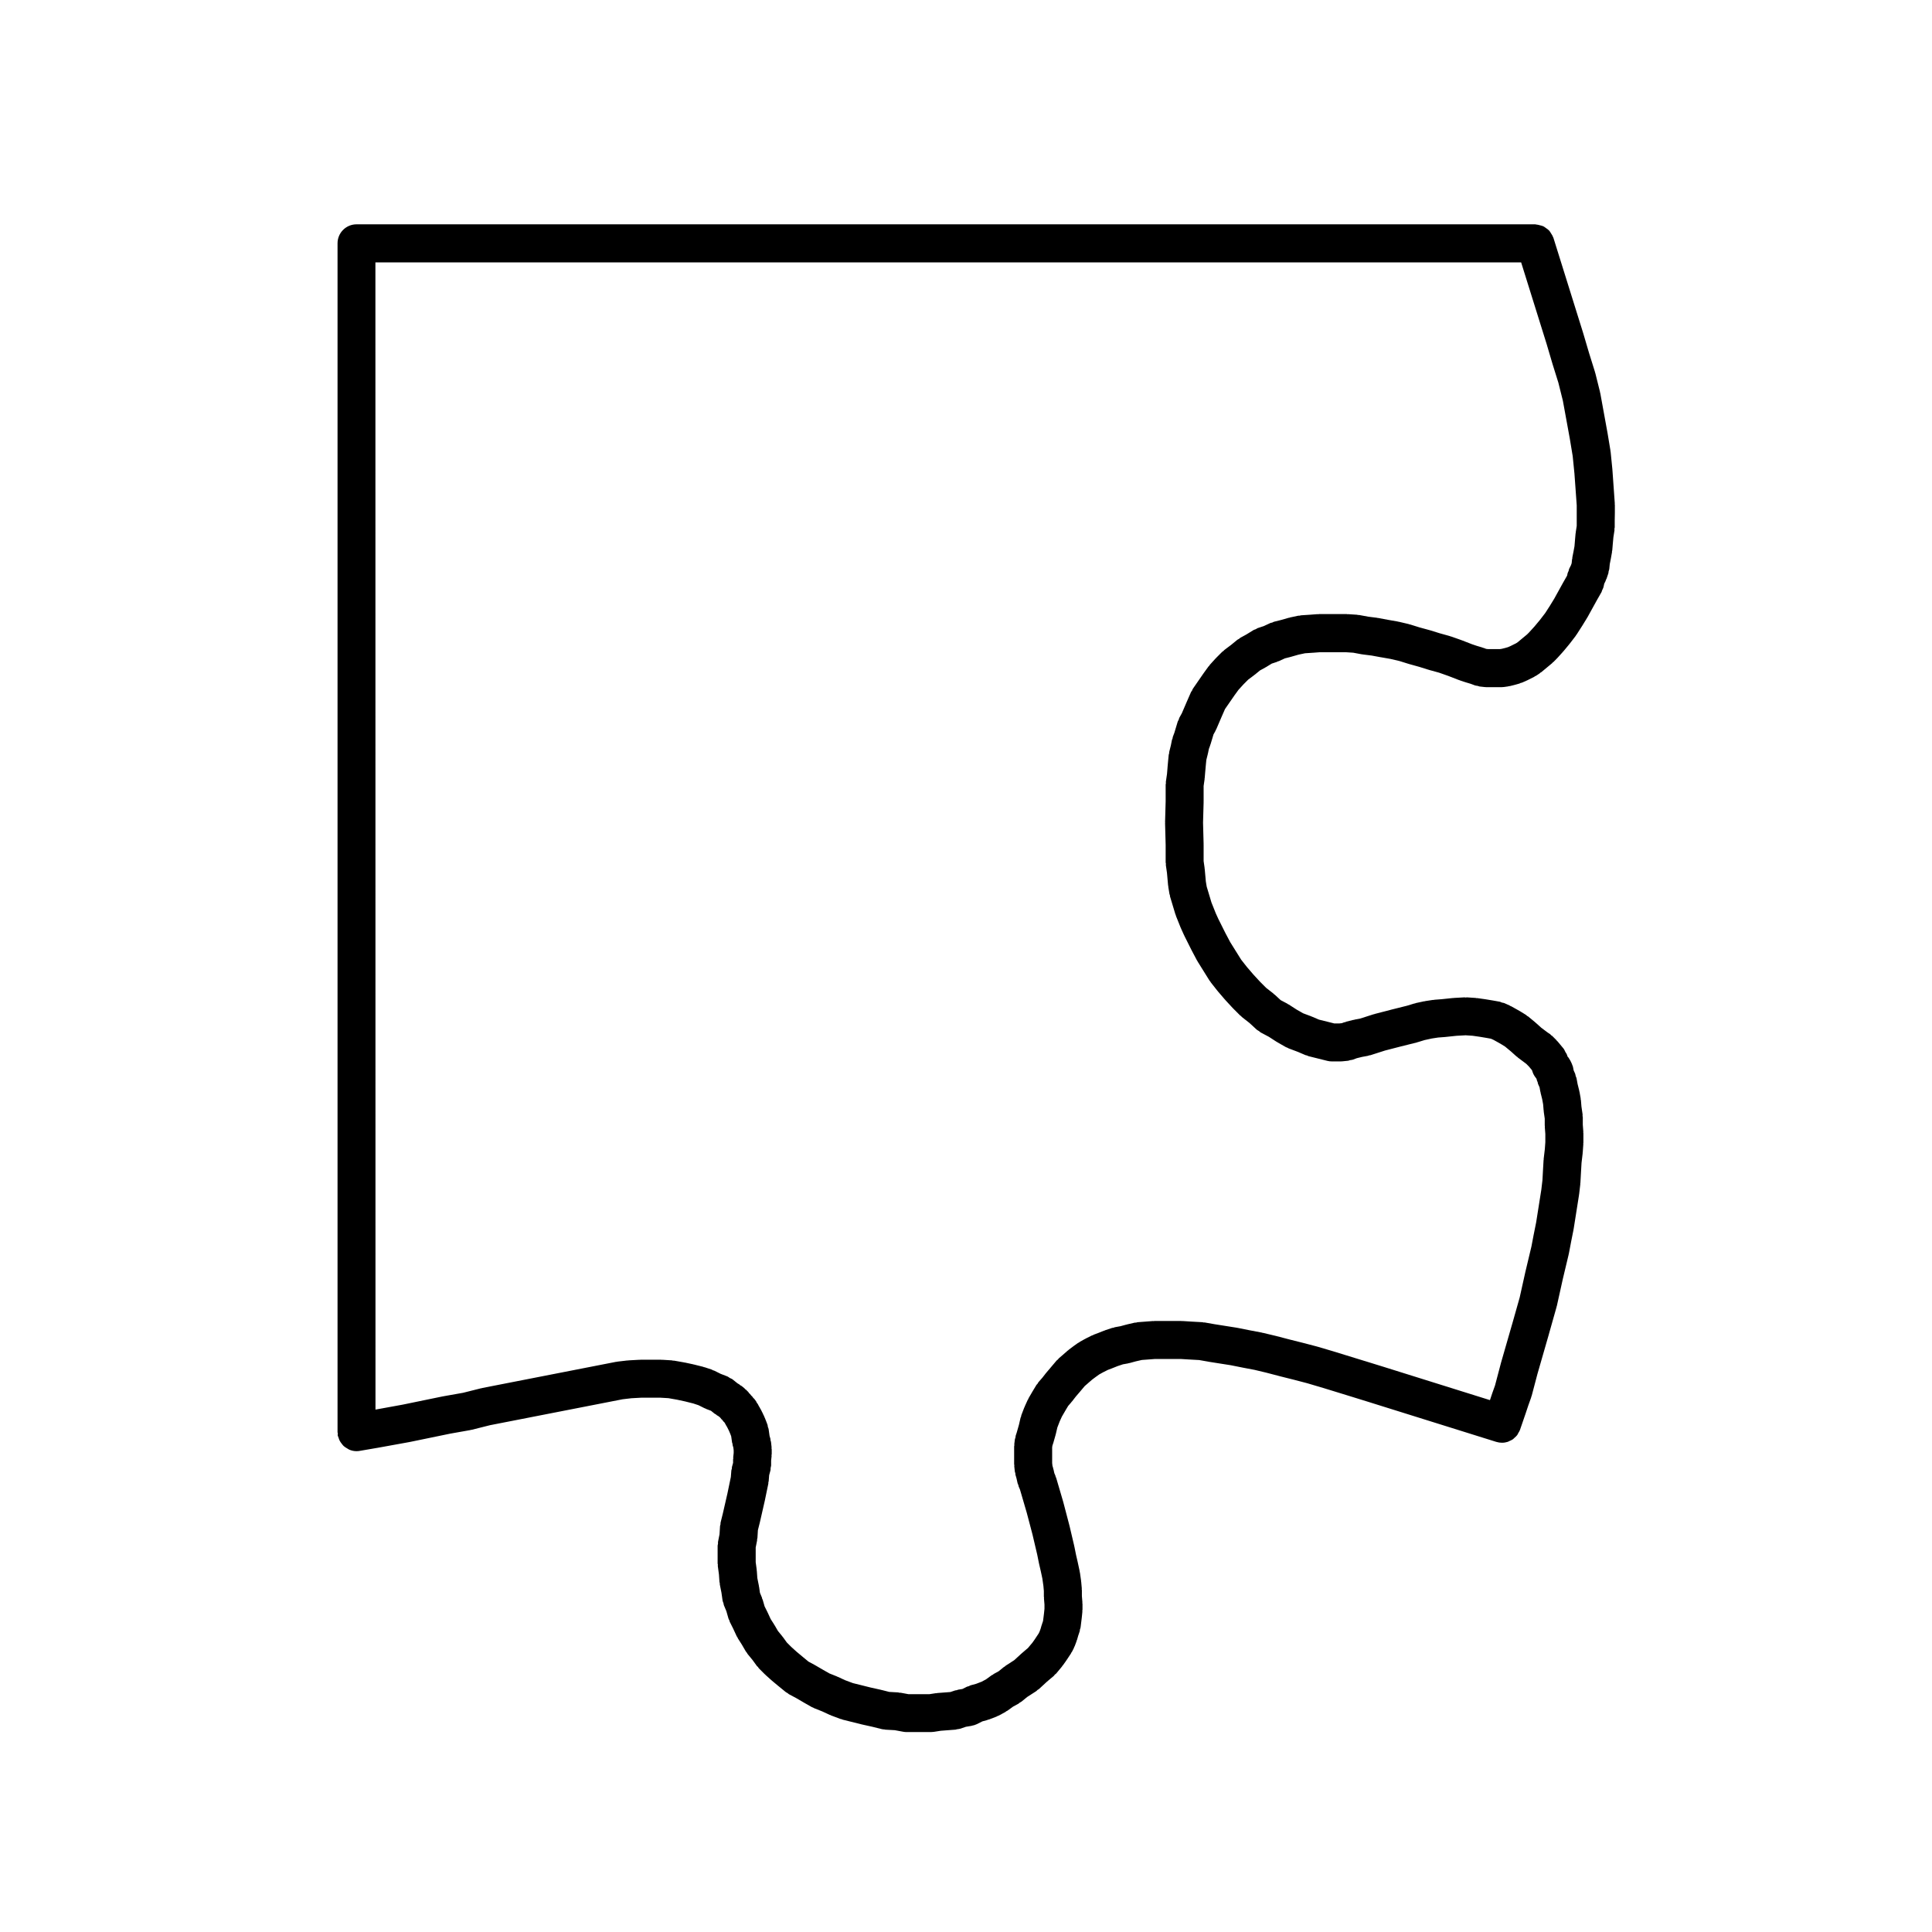 <?xml version="1.0" encoding="UTF-8"?>
<!-- Uploaded to: SVG Repo, www.svgrepo.com, Generator: SVG Repo Mixer Tools -->
<svg fill="#000000" width="800px" height="800px" version="1.1" viewBox="144 144 512 512" xmlns="http://www.w3.org/2000/svg">
 <path d="m233.5 524.4c0.039 0.223 0.156 0.402 0.223 0.609 0.086 0.262 0.152 0.516 0.277 0.754 0.168 0.328 0.371 0.609 0.605 0.898 0.156 0.195 0.297 0.395 0.48 0.562 0.297 0.266 0.629 0.457 0.973 0.656 0.191 0.105 0.359 0.246 0.562 0.324 0.574 0.23 1.195 0.371 1.84 0.371h0.004 0.004c0.281 0 0.562-0.02 0.852-0.074l4.566-0.785c0.004 0 0.004-0.004 0.012-0.004h0.035l8.66-1.57c0.016-0.004 0.023-0.016 0.035-0.02 0.031 0 0.055 0 0.082-0.004l10.609-2.188 5.309-0.941c0.047-0.004 0.074-0.035 0.117-0.047 0.074-0.016 0.152-0.004 0.227-0.023l4.902-1.23 35.125-6.867 2.328-0.273 2.551-0.141h5.203l2.074 0.125 2.277 0.402 2.109 0.453 2.195 0.551 1.371 0.453 1.57 0.785c0.105 0.051 0.211 0.07 0.316 0.117 0.047 0.02 0.074 0.059 0.121 0.082l1.32 0.504 0.176 0.145 0.785 0.629c0.105 0.082 0.227 0.105 0.332 0.18 0.086 0.059 0.133 0.145 0.223 0.203l0.5 0.297 0.312 0.258 0.168 0.168 0.262 0.344c0.066 0.09 0.172 0.117 0.242 0.207 0.098 0.105 0.125 0.238 0.227 0.332l0.363 0.363 0.105 0.215c0.039 0.074 0.102 0.125 0.137 0.195 0.023 0.047 0.02 0.102 0.051 0.141l0.367 0.613 0.488 0.977 0.348 0.812 0.25 0.66 0.082 0.562 0.156 1.102c0.02 0.121 0.09 0.227 0.117 0.348 0.023 0.105-0.004 0.215 0.023 0.324l0.203 0.699 0.082 0.727v0.68l-0.125 1.152c-0.012 0.102 0.031 0.188 0.023 0.281-0.004 0.102-0.055 0.176-0.055 0.277v0.898l-0.297 1.082c-0.047 0.156-0.004 0.312-0.031 0.465-0.031 0.168-0.117 0.309-0.133 0.484l-0.133 1.715-0.883 4.262v0.012l-1.23 5.371-0.609 2.449c-0.039 0.152 0.004 0.309-0.02 0.457-0.023 0.152-0.109 0.293-0.121 0.449l-0.137 2.188-0.402 2.019c-0.035 0.172 0.02 0.328 0 0.5-0.016 0.168-0.102 0.312-0.102 0.492v4.727c0 0.117 0.059 0.215 0.07 0.328 0.004 0.109-0.039 0.223-0.023 0.336l0.301 2.231 0.141 2.019c0.012 0.109 0.07 0.203 0.086 0.312 0.016 0.105-0.02 0.207 0 0.312l0.438 2.191 0.301 2.102c0.035 0.25 0.16 0.465 0.238 0.699 0.051 0.176 0.031 0.352 0.105 0.523l0.664 1.594 0.555 1.949c0.055 0.188 0.168 0.328 0.242 0.504 0.051 0.121 0.039 0.246 0.102 0.363l0.906 1.809 0.918 1.984c0.059 0.133 0.16 0.23 0.23 0.352 0.047 0.082 0.047 0.16 0.098 0.242l1.031 1.621 1.066 1.828c0.098 0.156 0.227 0.281 0.332 0.43 0.051 0.07 0.066 0.152 0.117 0.223l1.352 1.652 1.152 1.582c0.07 0.102 0.188 0.133 0.262 0.227 0.102 0.117 0.137 0.266 0.25 0.371l1.57 1.57c0.035 0.031 0.082 0.039 0.109 0.074 0.031 0.035 0.047 0.074 0.082 0.105l1.57 1.414c0.023 0.023 0.059 0.031 0.086 0.051 0.023 0.023 0.035 0.055 0.059 0.074l1.891 1.57c0.012 0.012 0.02 0.012 0.031 0.02 0.004 0 0.004 0.012 0.012 0.012l1.734 1.414c0.145 0.121 0.324 0.172 0.484 0.277 0.117 0.082 0.191 0.195 0.316 0.266l1.93 1.031 1.855 1.082c0.012 0.012 0.02 0.012 0.023 0.016 0.004 0.004 0.012 0.004 0.016 0.012l2.207 1.258c0.137 0.086 0.293 0.109 0.438 0.18 0.07 0.031 0.117 0.098 0.191 0.121l2.231 0.891 1.934 0.898c0.055 0.023 0.109 0.016 0.172 0.039 0.066 0.023 0.105 0.082 0.168 0.105l2.519 0.945c0.105 0.039 0.211 0.023 0.312 0.055 0.086 0.031 0.145 0.098 0.238 0.117l5.039 1.258c0.031 0.004 0.059 0 0.086 0.012 0.016 0 0.031 0.016 0.047 0.02l2.746 0.609 2.481 0.621c0.246 0.059 0.492 0.066 0.734 0.09 0.074 0.012 0.125 0.051 0.203 0.051l2.508 0.141 2.195 0.406c0.312 0.059 0.625 0.09 0.926 0.09h0.004 6.461 0.004c0.246 0 0.508-0.02 0.762-0.059l1.848-0.289 1.863-0.141 2.047-0.156c0.137-0.012 0.25-0.09 0.387-0.105 0.273-0.047 0.539-0.047 0.816-0.133l1.523-0.516 1.492-0.246c0.035-0.004 0.059-0.031 0.098-0.039 0.453-0.082 0.902-0.207 1.336-0.422l1.445-0.727 1.246-0.336c0.086-0.02 0.137-0.086 0.215-0.105 0.09-0.031 0.18-0.02 0.273-0.051l2.047-0.785c0.07-0.031 0.105-0.086 0.172-0.109 0.141-0.066 0.293-0.098 0.43-0.168l1.734-0.945c0.086-0.047 0.125-0.121 0.207-0.172 0.109-0.07 0.238-0.102 0.344-0.176l1.465-1.062 1.445-0.789c0.121-0.07 0.195-0.188 0.312-0.262 0.145-0.102 0.316-0.145 0.465-0.266l1.516-1.238 2.438-1.57c0.117-0.082 0.176-0.195 0.289-0.289 0.125-0.098 0.281-0.133 0.398-0.246l2.035-1.879 0.91-0.777c0.004-0.004 0.012-0.004 0.012-0.012l0.945-0.785c0.133-0.105 0.195-0.266 0.312-0.387 0.102-0.105 0.238-0.141 0.328-0.25l1.57-1.891c0.051-0.059 0.059-0.137 0.105-0.195 0.035-0.047 0.09-0.059 0.121-0.105l0.785-1.102c0.012-0.016 0.012-0.035 0.023-0.055 0.02-0.031 0.051-0.051 0.07-0.082l1.258-1.891c0.047-0.07 0.047-0.145 0.09-0.215 0.07-0.109 0.168-0.203 0.227-0.324l0.473-0.945c0.035-0.07 0.023-0.141 0.059-0.211 0.039-0.102 0.109-0.172 0.152-0.273l0.473-1.258c0.02-0.059 0.012-0.117 0.031-0.176 0.023-0.074 0.074-0.133 0.102-0.207l0.312-1.09 0.406-1.223c0.051-0.145 0.02-0.301 0.055-0.449 0.047-0.18 0.141-0.332 0.168-0.523l0.312-2.516c0-0.02-0.004-0.039-0.004-0.059 0.004-0.023 0.016-0.039 0.02-0.066l0.156-1.57c0.012-0.09-0.031-0.168-0.023-0.258 0.004-0.086 0.051-0.156 0.051-0.246v-1.57c0-0.082-0.039-0.137-0.047-0.215 0-0.07 0.031-0.125 0.023-0.203l-0.137-1.652v-1.551c0-0.082-0.039-0.145-0.047-0.227-0.004-0.082 0.035-0.145 0.023-0.227l-0.156-1.734c-0.004-0.051-0.031-0.086-0.039-0.125-0.004-0.047 0.016-0.09 0.012-0.133l-0.312-2.207c-0.012-0.066-0.051-0.109-0.066-0.172-0.012-0.059 0.016-0.109 0-0.168l-0.473-2.207c-0.004-0.016-0.012-0.02-0.016-0.035 0-0.016 0.004-0.031 0-0.047l-0.469-2.031-0.449-2.231c-0.004-0.031-0.023-0.051-0.031-0.074-0.012-0.031 0-0.059-0.004-0.09l-1.258-5.352c-0.004-0.031-0.023-0.047-0.031-0.07-0.004-0.02 0-0.039-0.004-0.059l-1.57-5.984c-0.004-0.023-0.02-0.039-0.031-0.059-0.004-0.023 0-0.051-0.004-0.082l-1.891-6.453c-0.031-0.102-0.105-0.172-0.141-0.277-0.039-0.102-0.023-0.195-0.066-0.297l-0.281-0.656-0.215-0.969c-0.012-0.051-0.051-0.09-0.066-0.137-0.012-0.055 0.004-0.105-0.012-0.156l-0.203-0.699-0.082-0.727v-4.117l0.059-0.457 0.152-0.465c0.012-0.031 0-0.059 0.012-0.09 0.016-0.039 0.047-0.082 0.059-0.117l0.629-2.207c0.012-0.047 0-0.086 0.012-0.125 0.012-0.039 0.047-0.082 0.055-0.125l0.395-1.703 0.621-1.613 0.586-1.289 0.992-1.703s0-0.004 0.004-0.012l0.672-1.117 0.812-0.934c0.039-0.039 0.051-0.102 0.086-0.145 0.031-0.031 0.07-0.039 0.102-0.082l1.027-1.32 0.867-1.012c0.004 0 0.004-0.004 0.004-0.012 0.004-0.004 0.016-0.004 0.02-0.012l1.48-1.754 0.781-0.672c0.004-0.012 0.012-0.02 0.016-0.02 0.012-0.012 0.02-0.012 0.023-0.02l1.125-0.977 1.004-0.75h0.004l0.887-0.637 1.02-0.562 1.27-0.637 1.023-0.383c0.02-0.004 0.031-0.023 0.051-0.031 0.016-0.004 0.035-0.004 0.051-0.012l1.438-0.574 1.414-0.473 1.371-0.246c0.055-0.012 0.098-0.051 0.145-0.059 0.098-0.02 0.18-0.016 0.277-0.039l1.613-0.441 1.605-0.367 1.668-0.125 1.855-0.141h6.738l2.363 0.145h0.031 0.004l2.535 0.141 2.383 0.418c0.02 0.004 0.047 0.004 0.066 0.012 0.012 0 0.016 0.004 0.023 0.012l2.992 0.473 2.906 0.457 3.031 0.605h0.023c0.012 0.004 0.016 0.012 0.02 0.012l3.234 0.613 3.055 0.73 3.621 0.945c0.012 0.004 0.02 0 0.031 0.004 0.012 0 0.016 0.004 0.02 0.012l3.727 0.934 3.512 0.918 4.195 1.246h0.016l4.031 1.238 4.07 1.254c0.004 0 0.004 0.004 0.012 0.004l4.555 1.41v0.004l33.223 10.387c0.504 0.152 1.008 0.227 1.508 0.227 0.527 0 1.047-0.086 1.547-0.246 0.137-0.047 0.258-0.137 0.387-0.191 0.344-0.141 0.691-0.293 0.992-0.508 0.137-0.102 0.242-0.246 0.371-0.352 0.262-0.238 0.523-0.453 0.734-0.734 0.117-0.16 0.188-0.363 0.289-0.539 0.152-0.266 0.332-0.516 0.438-0.816l1.57-4.566c0.004-0.012 0-0.02 0.004-0.031 0-0.004 0.004-0.012 0.012-0.02l0.605-1.82 0.777-2.176c0.023-0.059 0.012-0.125 0.031-0.188 0.023-0.086 0.082-0.141 0.102-0.227l1.547-5.863 2.992-10.387v-0.02s0.004-0.004 0.004-0.012l2.047-7.246c0.012-0.039 0-0.082 0.012-0.117 0.016-0.059 0.051-0.102 0.066-0.156l1.57-7.082v-0.012l1.559-6.531c0.012-0.035-0.004-0.07 0.004-0.105 0.012-0.047 0.035-0.082 0.047-0.117l0.629-3.305v-0.004l0.621-3.098c0.004-0.035-0.004-0.07 0-0.105 0.004-0.039 0.031-0.066 0.035-0.102l1.418-8.977c0.004-0.035-0.012-0.059-0.004-0.098 0.004-0.035 0.031-0.066 0.035-0.105l0.312-2.676c0.004-0.059-0.02-0.105-0.016-0.16 0.004-0.055 0.035-0.098 0.039-0.145l0.156-2.816v-0.004l0.145-2.508 0.301-2.551c0.004-0.047-0.016-0.082-0.012-0.117 0.004-0.035 0.023-0.074 0.031-0.109l0.156-2.207c0.004-0.066-0.023-0.109-0.023-0.172 0.004-0.07 0.039-0.121 0.039-0.188v-2.519c0-0.07-0.035-0.125-0.039-0.191 0-0.07 0.031-0.121 0.023-0.191l-0.141-1.859v-2.004c0-0.121-0.059-0.227-0.07-0.344-0.012-0.125 0.039-0.246 0.02-0.367l-0.309-2.121-0.137-1.676c-0.004-0.086-0.059-0.152-0.07-0.242-0.012-0.082 0.02-0.156 0.004-0.242l-0.312-1.734c-0.012-0.055-0.051-0.102-0.059-0.152-0.016-0.059 0.004-0.109-0.012-0.168l-0.434-1.742-0.289-1.562c-0.035-0.203-0.156-0.348-0.215-0.539-0.059-0.203-0.047-0.406-0.133-0.605l-0.406-0.918-0.203-1.02c-0.02-0.098-0.086-0.16-0.105-0.25-0.086-0.312-0.23-0.598-0.371-0.902-0.156-0.316-0.301-0.637-0.516-0.918-0.055-0.07-0.07-0.152-0.125-0.223l-0.301-0.352-0.109-0.344c-0.004-0.004-0.012-0.016-0.012-0.02l-0.039-0.117c-0.098-0.289-0.293-0.492-0.422-0.742-0.16-0.301-0.258-0.613-0.484-0.891l-1.57-1.891c-0.055-0.059-0.125-0.09-0.18-0.145-0.055-0.055-0.074-0.125-0.125-0.188l-1.102-1.102c-0.09-0.09-0.211-0.117-0.309-0.203-0.09-0.082-0.137-0.191-0.238-0.266l-0.664-0.438-1.699-1.273-1.414-1.273c-0.023-0.023-0.055-0.023-0.082-0.047-0.031-0.023-0.039-0.059-0.066-0.082l-1.891-1.57c-0.098-0.082-0.207-0.102-0.309-0.168-0.098-0.07-0.145-0.176-0.25-0.238l-1.258-0.785c-0.031-0.02-0.07-0.02-0.102-0.039-0.031-0.02-0.047-0.051-0.074-0.066l-1.102-0.629c-0.012-0.004-0.02-0.004-0.031-0.012-0.012-0.004-0.016-0.016-0.023-0.02l-1.414-0.785c-0.07-0.035-0.141-0.035-0.211-0.07-0.074-0.035-0.109-0.102-0.188-0.133l-1.414-0.629c-0.191-0.086-0.395-0.07-0.59-0.125-0.191-0.066-0.348-0.188-0.555-0.227l-1.734-0.312c-0.016 0-0.023 0.004-0.039 0-0.016 0-0.02-0.012-0.035-0.012l-1.891-0.312c-0.02 0-0.039 0.004-0.059 0-0.02 0-0.035-0.016-0.055-0.02l-2.207-0.312c-0.066-0.012-0.121 0.02-0.191 0.016-0.066-0.004-0.117-0.047-0.188-0.055l-2.363-0.156c-0.105-0.004-0.207 0.047-0.312 0.047-0.105-0.004-0.203-0.055-0.309-0.047l-2.832 0.156c-0.047 0-0.082 0.023-0.121 0.031-0.039 0-0.082-0.02-0.121-0.012l-2.934 0.309-1.969 0.152c-0.07 0.004-0.117 0.047-0.188 0.055-0.066 0.012-0.121-0.02-0.191-0.012l-2.047 0.312c-0.051 0.012-0.09 0.039-0.137 0.051-0.047 0.012-0.102-0.012-0.152 0l-2.207 0.473c-0.082 0.02-0.133 0.074-0.211 0.098-0.07 0.02-0.141 0-0.211 0.023l-1.898 0.578-4.297 1.074c-0.012 0.004-0.016 0.012-0.023 0.016-0.004 0-0.016-0.004-0.02 0l-4.254 1.102c-0.047 0.016-0.082 0.047-0.121 0.059-0.051 0.016-0.102 0.004-0.145 0.016l-3.633 1.16-1.402 0.258c-0.055 0.012-0.102 0.051-0.152 0.066-0.059 0.016-0.109-0.004-0.168 0.004l-1.891 0.473c-0.102 0.031-0.168 0.102-0.262 0.125-0.102 0.031-0.195 0.012-0.293 0.047l-0.629 0.23-0.672 0.07h-1.328l-1.918-0.484-2.137-0.527-1.824-0.781c-0.035-0.016-0.07-0.004-0.105-0.023-0.047-0.016-0.07-0.051-0.105-0.066l-2.156-0.805-1.699-0.969-2.121-1.367c-0.059-0.039-0.133-0.039-0.195-0.074-0.059-0.035-0.098-0.098-0.156-0.133l-1.785-0.945-1.57-1.449c-0.055-0.051-0.121-0.066-0.176-0.105-0.051-0.047-0.074-0.105-0.125-0.152l-1.977-1.551-1.621-1.621-1.734-1.879-1.762-2.051-1.508-1.918-1.426-2.281-1.473-2.363-1.301-2.453-1.859-3.723-0.656-1.438-0.609-1.527-0.551-1.375-0.402-1.352-0.473-1.57-0.383-1.273-0.227-1.367-0.141-1.562-0.156-1.734c-0.004-0.047-0.031-0.082-0.039-0.125-0.004-0.047 0.016-0.086 0.012-0.133l-0.266-1.863v-4.352c0-0.02-0.012-0.039-0.016-0.066 0-0.023 0.016-0.047 0.016-0.07l-0.152-5.684 0.152-5.375c0-0.023-0.016-0.051-0.016-0.074 0-0.023 0.016-0.039 0.016-0.066v-4.195l0.266-1.859c0.012-0.055-0.016-0.105-0.012-0.156 0.004-0.051 0.035-0.09 0.039-0.137l0.152-1.84c0-0.004 0.004-0.012 0.004-0.016l0.156-1.734 0.117-1.176 0.379-1.516c0.012-0.035-0.004-0.07 0.004-0.105 0.012-0.047 0.039-0.082 0.051-0.125l0.238-1.168 0.328-0.887c0.02-0.051 0.004-0.102 0.023-0.152 0.02-0.059 0.066-0.105 0.086-0.172l0.473-1.57 0.312-1.055 0.523-0.938c0.035-0.066 0.031-0.137 0.066-0.203 0.051-0.098 0.117-0.168 0.16-0.262l1.402-3.269 0.906-2.066 1.145-1.652 1.395-2.019 1.039-1.426 1.355-1.484 1.211-1.211 1.594-1.195c0.031-0.02 0.039-0.051 0.066-0.074 0.035-0.023 0.074-0.031 0.105-0.055l1.367-1.117 1.32-0.719c0.031-0.016 0.051-0.051 0.082-0.066 0.051-0.023 0.105-0.035 0.152-0.066l1.551-0.953 1.34-0.441c0.102-0.031 0.16-0.105 0.258-0.145 0.086-0.031 0.176-0.016 0.262-0.055l1.621-0.746 1.422-0.359c0.023-0.004 0.039-0.023 0.066-0.031 0.035-0.012 0.066-0.004 0.102-0.016l2.004-0.574 1.738-0.371 1.98-0.133h0.055l1.855-0.141h2.324l2.18 0.004h2.527l1.859 0.121 2.238 0.418c0.082 0.016 0.152 0.012 0.227 0.02 0.031 0 0.051 0.02 0.082 0.023l2.352 0.297 2.383 0.441h0.039c0.004 0 0.012 0.004 0.016 0.004l2.519 0.441 2.402 0.562 2.328 0.727c0.031 0.012 0.066 0.004 0.098 0.016 0.02 0.004 0.039 0.02 0.059 0.031l2.734 0.762 2.465 0.77c0.031 0.012 0.066 0.004 0.098 0.016 0.02 0.004 0.039 0.02 0.059 0.031l2.66 0.734 2.422 0.855 2.781 1.078c0.047 0.016 0.086 0.012 0.125 0.023 0.039 0.012 0.066 0.047 0.105 0.059l1.414 0.473c0.031 0.012 0.059 0.004 0.09 0.016 0.02 0.004 0.035 0.023 0.059 0.031l1.391 0.418 1.117 0.418c0.242 0.09 0.488 0.082 0.73 0.133 0.172 0.035 0.312 0.137 0.488 0.156l1.414 0.156c0.188 0.02 0.367 0.031 0.555 0.031h3.773 0.004c0.23 0 0.469-0.016 0.711-0.051l1.102-0.156c0.059-0.004 0.102-0.047 0.156-0.055 0.117-0.02 0.23-0.012 0.348-0.039l1.258-0.312c0.023-0.004 0.039-0.023 0.066-0.031 0.035-0.012 0.066-0.004 0.102-0.016l1.102-0.312c0.105-0.031 0.18-0.109 0.293-0.152 0.105-0.035 0.207-0.02 0.312-0.066l1.102-0.473c0.031-0.012 0.051-0.039 0.082-0.055 0.066-0.023 0.125-0.035 0.191-0.07l1.891-0.945c0.082-0.039 0.121-0.109 0.195-0.152 0.109-0.066 0.238-0.09 0.344-0.16l0.945-0.629c0.07-0.047 0.105-0.121 0.172-0.176 0.086-0.059 0.18-0.082 0.262-0.145l2.836-2.356c0.066-0.051 0.09-0.125 0.145-0.18 0.055-0.051 0.133-0.07 0.188-0.125l0.785-0.785c0.031-0.031 0.039-0.07 0.07-0.102s0.07-0.039 0.102-0.07l1.57-1.734c0.031-0.031 0.035-0.07 0.059-0.105 0.023-0.023 0.059-0.035 0.086-0.059l1.57-1.891c0.023-0.031 0.031-0.066 0.051-0.098 0.02-0.023 0.055-0.031 0.074-0.059l1.57-2.047c0.035-0.047 0.039-0.105 0.074-0.152 0.051-0.07 0.117-0.121 0.168-0.203l1.414-2.207c0.004-0.012 0.004-0.02 0.016-0.031 0.012-0.02 0.031-0.031 0.039-0.051l1.258-2.047c0.016-0.023 0.016-0.055 0.031-0.082 0.031-0.047 0.07-0.082 0.098-0.125l2.519-4.566v-0.004l0.59-1.031 0.629-1.102c0.082-0.137 0.082-0.289 0.141-0.43 0.145-0.316 0.324-0.625 0.402-0.977l0.18-0.816 0.348-0.699c0.051-0.098 0.039-0.195 0.082-0.293 0.055-0.125 0.145-0.23 0.191-0.367l0.473-1.414c0.055-0.168 0.023-0.332 0.066-0.504 0.047-0.207 0.152-0.379 0.172-0.59l0.133-1.34 0.266-1.324c0.004-0.016-0.004-0.031 0-0.051 0.004-0.016 0.012-0.023 0.016-0.039l0.312-1.734c0.016-0.082-0.016-0.156-0.004-0.238 0.012-0.09 0.059-0.156 0.07-0.246l0.152-1.84c0-0.004 0.004-0.012 0.004-0.016l0.145-1.598 0.289-1.867c0.02-0.133-0.031-0.25-0.02-0.383 0.012-0.133 0.082-0.246 0.082-0.383v-1.891l0.035-1.879v-2.207c0-0.066-0.035-0.121-0.039-0.188 0-0.059 0.031-0.109 0.023-0.176l-0.625-8.82c0-0.023-0.016-0.039-0.02-0.066 0-0.023 0.016-0.051 0.012-0.082l-0.473-4.727c-0.004-0.059-0.047-0.105-0.051-0.168-0.012-0.055 0.016-0.105 0.004-0.16l-0.785-4.727c0-0.016-0.016-0.023-0.016-0.039-0.004-0.012 0-0.02 0-0.031l-1.891-10.391c-0.012-0.055-0.051-0.102-0.059-0.152-0.016-0.059 0.004-0.109-0.012-0.172l-1.258-5.039c-0.016-0.051-0.051-0.086-0.066-0.133-0.016-0.047 0-0.102-0.016-0.145l-1.562-4.996-1.566-5.309c-0.004-0.016-0.016-0.023-0.02-0.039-0.004-0.012 0-0.023-0.004-0.039l-7.871-25.191c-0.023-0.082-0.086-0.133-0.109-0.207-0.125-0.359-0.332-0.66-0.535-0.973-0.152-0.238-0.281-0.488-0.469-0.695-0.242-0.262-0.535-0.449-0.828-0.656-0.238-0.168-0.449-0.352-0.711-0.48-0.297-0.141-0.609-0.195-0.938-0.281s-0.637-0.18-0.977-0.195c-0.086-0.004-0.156-0.051-0.242-0.051h-312.36c-2.785 0-5.039 2.258-5.039 5.039v315.04c0 0.152 0.074 0.277 0.09 0.422-0.027 0.164-0.078 0.301-0.051 0.445zm313.62-310.86 6.75 21.617 1.566 5.309c0.004 0.016 0.016 0.023 0.02 0.039 0.004 0.012 0 0.023 0.004 0.039l1.531 4.902 1.184 4.746 0.918 5.023 0.934 5.117v0.004l0.754 4.551 0.457 4.57 0.309 4.262 0.301 4.203v5.449l-0.258 1.664c-0.012 0.051 0.016 0.102 0.004 0.152-0.004 0.055-0.039 0.102-0.047 0.156l-0.156 1.734c0 0.012 0.004 0.016 0.004 0.023-0.004 0-0.004 0.004-0.004 0.012l-0.137 1.648-0.258 1.395v0.004l-0.312 1.57c-0.016 0.086 0.016 0.16 0 0.246s-0.066 0.152-0.074 0.242l-0.105 1.027-0.172 0.52-0.48 0.953c-0.102 0.191-0.098 0.398-0.16 0.594-0.07 0.203-0.203 0.359-0.25 0.562l-0.152 0.68-0.246 0.434-0.629 1.102c-0.004 0.012-0.004 0.02-0.012 0.031-0.012 0.016-0.023 0.02-0.031 0.035l-2.484 4.5-1.168 1.906-1.219 1.898-1.426 1.855-1.422 1.707-1.461 1.605-0.5 0.5-0.781 0.648-0.945 0.785-0.742 0.621-0.449 0.297-0.672 0.332-0.848 0.422-0.629 0.273-0.699 0.203-0.957 0.238-0.48 0.07h-3.156l-0.492-0.055-0.68-0.258c-0.059-0.02-0.117-0.004-0.172-0.023-0.059-0.02-0.098-0.066-0.152-0.082l-1.5-0.449-1.23-0.414-2.715-1.055c-0.023-0.012-0.055-0.004-0.082-0.016-0.023-0.004-0.047-0.031-0.07-0.039l-2.676-0.945c-0.059-0.02-0.117-0.004-0.176-0.023-0.055-0.016-0.098-0.059-0.152-0.082l-2.734-0.762-2.465-0.77c-0.031-0.004-0.055 0-0.086-0.004-0.023-0.012-0.047-0.031-0.07-0.035l-2.727-0.746-2.465-0.77c-0.059-0.016-0.117 0-0.176-0.016s-0.105-0.066-0.168-0.082l-2.676-0.629c-0.051-0.012-0.102 0.004-0.145-0.004-0.047-0.012-0.086-0.047-0.133-0.051l-2.652-0.465-2.492-0.469c-0.055-0.012-0.105 0.012-0.156 0-0.051-0.012-0.098-0.039-0.145-0.051l-2.352-0.297-2.383-0.441c-0.105-0.02-0.207 0.016-0.312 0-0.102-0.012-0.18-0.07-0.289-0.074l-2.363-0.156c-0.059-0.004-0.105 0.023-0.168 0.02-0.059-0.004-0.105-0.035-0.168-0.035h-7.398c-0.07 0-0.121 0.035-0.188 0.039-0.07 0-0.133-0.031-0.203-0.023l-2.047 0.156h-0.004l-2.301 0.152c-0.121 0.004-0.227 0.074-0.344 0.098-0.125 0.016-0.25-0.02-0.379 0.004l-2.203 0.473c-0.059 0.012-0.105 0.055-0.16 0.07-0.055 0.012-0.105 0-0.16 0.012l-2.102 0.598-1.828 0.457c-0.156 0.039-0.277 0.152-0.43 0.207-0.152 0.051-0.312 0.039-0.465 0.105l-1.793 0.832-1.621 0.539c-0.191 0.066-0.316 0.207-0.5 0.289-0.18 0.086-0.379 0.098-0.551 0.203l-1.953 1.199-1.594 0.871c-0.141 0.082-0.227 0.211-0.363 0.301-0.133 0.09-0.289 0.117-0.414 0.223l-1.656 1.359-1.793 1.344c-0.102 0.074-0.145 0.188-0.238 0.266-0.098 0.082-0.215 0.109-0.309 0.203l-1.57 1.57c-0.031 0.031-0.035 0.07-0.066 0.098-0.031 0.031-0.074 0.047-0.105 0.074l-1.57 1.734c-0.066 0.07-0.086 0.168-0.141 0.242-0.055 0.074-0.145 0.105-0.203 0.188l-1.258 1.734c-0.012 0.016-0.016 0.035-0.023 0.051-0.012 0.02-0.035 0.023-0.047 0.047l-2.828 4.094c-0.102 0.141-0.109 0.309-0.195 0.453-0.082 0.141-0.207 0.242-0.277 0.398l-1.102 2.519c-0.004 0.004 0 0.012-0.004 0.02 0 0.004-0.004 0.012-0.012 0.016l-1.316 3.062-0.664 1.195c-0.098 0.168-0.098 0.344-0.16 0.516-0.074 0.176-0.207 0.309-0.262 0.488l-0.473 1.57-0.422 1.406-0.414 1.102c-0.051 0.137-0.023 0.273-0.066 0.406-0.039 0.133-0.125 0.238-0.156 0.371l-0.297 1.484-0.438 1.742c-0.031 0.121 0.004 0.238-0.016 0.359-0.023 0.125-0.102 0.23-0.109 0.363l-0.156 1.57c0 0.004 0.004 0.016 0 0.02 0 0.012-0.004 0.016-0.004 0.023l-0.156 1.734c0 0.012 0.004 0.016 0.004 0.023-0.004 0-0.004 0.004-0.004 0.012l-0.137 1.676-0.309 2.121c-0.02 0.125 0.031 0.242 0.02 0.367-0.012 0.121-0.07 0.223-0.07 0.348v4.422l-0.156 5.512c0 0.051 0.023 0.09 0.023 0.141 0 0.047-0.023 0.09-0.023 0.137l0.156 5.824v4.59c0 0.121 0.059 0.227 0.07 0.348 0.012 0.125-0.039 0.242-0.02 0.367l0.301 2.09 0.141 1.586 0.156 1.734c0.004 0.07 0.047 0.125 0.055 0.191 0.012 0.059-0.016 0.121-0.004 0.18l0.312 1.891c0.02 0.117 0.09 0.211 0.117 0.324 0.02 0.102-0.004 0.195 0.023 0.297l1.418 4.711c0.023 0.086 0.086 0.145 0.109 0.227 0.02 0.066 0.012 0.133 0.035 0.195l1.258 3.141c0.02 0.047 0.055 0.082 0.074 0.121 0.012 0.031 0.004 0.059 0.02 0.09l0.785 1.734c0.016 0.031 0.039 0.055 0.059 0.09 0.012 0.023 0.004 0.055 0.02 0.082l1.891 3.777c0.012 0.02 0.031 0.035 0.039 0.059 0.012 0.016 0.012 0.031 0.016 0.047l1.414 2.676c0.035 0.07 0.098 0.117 0.133 0.188 0.023 0.039 0.023 0.086 0.051 0.125l3.141 5.039c0.066 0.105 0.152 0.176 0.227 0.273 0.035 0.055 0.047 0.117 0.086 0.172l1.734 2.203c0.023 0.031 0.059 0.039 0.082 0.07 0.023 0.031 0.035 0.07 0.059 0.102l1.891 2.207c0.02 0.031 0.051 0.035 0.074 0.059 0.02 0.02 0.023 0.059 0.051 0.082l1.891 2.047c0.023 0.031 0.055 0.035 0.082 0.059 0.023 0.023 0.035 0.059 0.059 0.09l1.891 1.891c0.074 0.074 0.172 0.102 0.25 0.168 0.082 0.066 0.109 0.168 0.195 0.23l2.035 1.598 1.91 1.762c0.176 0.168 0.398 0.238 0.594 0.371 0.16 0.109 0.273 0.277 0.453 0.371l2.172 1.152 2.039 1.32c0.051 0.031 0.102 0.039 0.145 0.066 0.031 0.02 0.051 0.055 0.082 0.07l2.207 1.258c0.168 0.098 0.344 0.133 0.516 0.211 0.082 0.035 0.133 0.102 0.215 0.133l2.481 0.934 2.031 0.871c0.125 0.055 0.262 0.035 0.387 0.086 0.133 0.039 0.238 0.137 0.371 0.176l5.039 1.258c0.402 0.102 0.812 0.145 1.211 0.145h0.012 2.203c0.168 0 0.328-0.012 0.504-0.023l1.57-0.156c0.18-0.02 0.328-0.121 0.508-0.156 0.258-0.055 0.516-0.047 0.762-0.137l1.004-0.379 1.438-0.352 1.57-0.289c0.09-0.02 0.152-0.082 0.242-0.102 0.133-0.031 0.262-0.02 0.395-0.059l3.84-1.23 4.031-1.043h0.004l4.41-1.102c0.039-0.012 0.07-0.039 0.105-0.051 0.055-0.02 0.105-0.012 0.156-0.031l1.805-0.551 1.906-0.414 1.676-0.258 1.863-0.141c0.012 0 0.016-0.004 0.023-0.004 0.035-0.004 0.074-0.004 0.109-0.012l2.867-0.301 2.414-0.133 1.848 0.121 1.949 0.281 1.773 0.297 1.145 0.207 0.664 0.297 1.16 0.641v0.004l0.973 0.555 0.934 0.578 0.676 0.559 0.902 0.75 1.477 1.328c0.066 0.055 0.141 0.074 0.207 0.121 0.059 0.051 0.086 0.117 0.141 0.16l1.891 1.414 0.332 0.25 0.68 0.68 0.656 0.785 0.18 0.215 0.145 0.434c0 0.012 0.004 0.02 0.012 0.031l0.016 0.051c0.195 0.594 0.52 1.109 0.891 1.566 0.031 0.039 0.035 0.086 0.066 0.117l0.086 0.105 0.059 0.289c0.047 0.215 0.16 0.387 0.23 0.59 0.051 0.152 0.035 0.312 0.105 0.469l0.395 0.883 0.203 1.125c0.012 0.059 0.051 0.105 0.066 0.16 0.012 0.059-0.012 0.105 0.004 0.156l0.434 1.742 0.242 1.32 0.137 1.648c0.004 0.051 0.035 0.09 0.039 0.137 0.004 0.055-0.02 0.105-0.012 0.156l0.266 1.859v1.832c0 0.07 0.035 0.125 0.039 0.191 0 0.066-0.031 0.121-0.023 0.191l0.141 1.859v2.172l-0.133 1.84-0.309 2.606c-0.004 0.055 0.016 0.105 0.016 0.156-0.004 0.051-0.035 0.09-0.039 0.137l-0.156 2.676v0.012 0.004l-0.145 2.644-0.297 2.516-0.449 2.832-0.473 2.992-0.449 2.84-0.621 3.094v0.023c0 0.012-0.012 0.012-0.012 0.02l-0.613 3.223-1.543 6.473v0.035c-0.004 0.012-0.016 0.023-0.02 0.039l-1.559 7.008-1.984 7.012c0 0.004-0.004 0.004-0.004 0.004l-2.992 10.387c-0.004 0.023 0 0.047-0.004 0.07-0.004 0.016-0.02 0.031-0.023 0.051l-1.523 5.773-0.715 2c-0.004 0.016 0 0.035-0.012 0.051-0.004 0.02-0.02 0.031-0.023 0.051l-0.594 1.785-28.547-8.934h-0.004-0.004l-4.566-1.414h-0.016l-8.18-2.516c-0.004-0.004-0.016 0-0.02-0.004-0.012-0.004-0.02-0.016-0.031-0.016l-4.254-1.258c-0.031-0.012-0.059 0-0.09-0.012-0.023-0.004-0.047-0.031-0.074-0.035l-3.621-0.945c-0.012-0.004-0.02 0-0.023-0.004-0.012 0-0.016-0.004-0.023-0.012l-3.727-0.934-3.621-0.945c-0.02-0.004-0.039 0.004-0.059-0.004-0.016 0-0.031-0.016-0.047-0.02l-3.305-0.785c-0.035-0.012-0.074 0.004-0.105 0-0.047-0.012-0.074-0.039-0.109-0.051l-3.305-0.629h-0.004l-3.098-0.621c-0.035-0.012-0.07 0.012-0.105 0-0.035-0.004-0.066-0.031-0.102-0.039l-2.992-0.473-2.941-0.465-2.637-0.465c-0.105-0.02-0.195 0.02-0.301 0.004-0.105-0.016-0.191-0.074-0.297-0.074l-2.832-0.156-2.484-0.156c-0.055-0.004-0.105 0.023-0.156 0.02-0.059 0-0.105-0.031-0.156-0.031h-7.09c-0.07 0-0.121 0.039-0.191 0.039-0.07 0-0.125-0.031-0.195-0.023l-4.094 0.312c-0.133 0.012-0.242 0.086-0.367 0.105s-0.246-0.02-0.371 0.012l-2.047 0.473c-0.035 0.012-0.059 0.035-0.098 0.047-0.035 0.004-0.066-0.004-0.102 0.004l-1.523 0.414-1.523 0.277c-0.121 0.023-0.211 0.105-0.328 0.133-0.121 0.035-0.242 0.004-0.363 0.047l-1.891 0.629c-0.051 0.02-0.082 0.059-0.125 0.082-0.051 0.016-0.102 0.004-0.145 0.023l-1.477 0.59-1.258 0.473c-0.09 0.035-0.141 0.105-0.227 0.141-0.086 0.035-0.172 0.031-0.258 0.07l-1.57 0.785c-0.035 0.02-0.055 0.051-0.098 0.07-0.031 0.02-0.066 0.02-0.102 0.035l-1.414 0.785c-0.086 0.047-0.133 0.133-0.215 0.18-0.086 0.055-0.18 0.059-0.266 0.117l-1.102 0.785c-0.02 0.016-0.023 0.039-0.047 0.051-0.016 0.012-0.035 0.012-0.051 0.023l-1.258 0.945c-0.055 0.039-0.074 0.105-0.125 0.141-0.051 0.039-0.117 0.051-0.168 0.102l-1.234 1.086-1.102 0.945c-0.105 0.098-0.145 0.215-0.246 0.312-0.102 0.098-0.23 0.145-0.324 0.258l-1.734 2.047c-0.004 0.004-0.004 0.012-0.004 0.016l-0.918 1.066c-0.031 0.031-0.035 0.07-0.059 0.105-0.031 0.031-0.07 0.047-0.098 0.082l-0.973 1.25-1.047 1.199c-0.105 0.117-0.137 0.266-0.227 0.395-0.09 0.121-0.223 0.195-0.301 0.328l-0.945 1.57c-0.004 0.004-0.004 0.016-0.012 0.023-0.004 0.012-0.02 0.02-0.023 0.031l-1.102 1.891c-0.047 0.082-0.047 0.172-0.09 0.258-0.035 0.074-0.105 0.117-0.141 0.195l-0.785 1.734c-0.02 0.051-0.016 0.102-0.035 0.141-0.02 0.055-0.066 0.086-0.086 0.133l-0.785 2.047c-0.047 0.117-0.023 0.238-0.059 0.352-0.035 0.117-0.117 0.203-0.145 0.324l-0.438 1.906-0.594 2.074-0.25 0.75c-0.055 0.16-0.023 0.324-0.059 0.492-0.039 0.168-0.141 0.309-0.16 0.48l-0.156 1.258c-0.016 0.105 0.031 0.207 0.023 0.312-0.012 0.109-0.066 0.207-0.066 0.312v4.719c0 0.102 0.051 0.176 0.055 0.277 0.004 0.098-0.035 0.18-0.023 0.281l0.156 1.414c0.02 0.152 0.102 0.281 0.133 0.43 0.023 0.137-0.012 0.266 0.031 0.402l0.277 0.961 0.281 1.258c0.039 0.188 0.145 0.332 0.211 0.516 0.039 0.125 0.023 0.258 0.082 0.383l0.348 0.805 1.805 6.184 1.508 5.719 1.25 5.316 0.449 2.238c0.004 0.023 0.02 0.047 0.031 0.074 0.004 0.02-0.004 0.051 0 0.07l0.473 2.047c0 0.004 0.004 0.012 0.004 0.012l0.406 1.91 0.281 1.961 0.121 1.367v1.496c0 0.082 0.039 0.137 0.047 0.215 0 0.07-0.031 0.125-0.023 0.203l0.137 1.652v1.137l-0.137 1.305-0.145 1.16-0.102 0.77-0.312 0.938c-0.012 0.035 0 0.07-0.016 0.102-0.012 0.039-0.047 0.07-0.055 0.105l-0.266 0.926-0.301 0.805-0.215 0.434-0.453 0.68-0.609 0.918-0.578 0.816-0.695 0.828-0.492 0.594-0.594 0.5c-0.012 0.004-0.016 0.02-0.023 0.031-0.004 0.004-0.016 0.004-0.023 0.012l-1.102 0.945c-0.023 0.02-0.031 0.051-0.055 0.07-0.023 0.031-0.066 0.031-0.09 0.059l-1.742 1.602-2.297 1.484c-0.086 0.059-0.121 0.141-0.203 0.195-0.082 0.059-0.172 0.074-0.25 0.137l-1.367 1.113-1.32 0.727c-0.105 0.055-0.156 0.152-0.258 0.211-0.098 0.059-0.203 0.07-0.297 0.137l-1.465 1.062-1.152 0.629-1.5 0.578-1.484 0.402c-0.168 0.047-0.289 0.16-0.441 0.223-0.156 0.066-0.328 0.055-0.488 0.133l-1.215 0.609-1.137 0.188c-0.133 0.02-0.238 0.105-0.367 0.137-0.133 0.035-0.266 0.012-0.398 0.051l-1.301 0.434-1.43 0.109-2.047 0.156c-0.07 0.004-0.117 0.047-0.188 0.055-0.066 0.012-0.121-0.02-0.191-0.012l-1.664 0.258h-5.598l-2.062-0.383c-0.109-0.02-0.215 0.016-0.328 0-0.109-0.012-0.207-0.074-0.316-0.082l-2.363-0.133-2.051-0.52c-0.023 0-0.047 0.004-0.07 0-0.02-0.004-0.039-0.02-0.059-0.031l-2.746-0.609-2.481-0.621-2.223-0.551-2.102-0.785-1.867-0.867c-0.047-0.02-0.09-0.012-0.133-0.031-0.039-0.02-0.066-0.059-0.105-0.074l-2.039-0.816-1.855-1.059-1.891-1.102c-0.031-0.02-0.059-0.02-0.09-0.031-0.023-0.02-0.039-0.039-0.066-0.059l-1.617-0.867-1.316-1.078c0-0.004 0-0.004-0.004-0.004l-1.844-1.543-1.375-1.238-1.199-1.195-1.027-1.414c-0.031-0.039-0.074-0.059-0.105-0.102-0.031-0.039-0.035-0.09-0.07-0.125l-1.164-1.426-0.902-1.547c-0.02-0.031-0.051-0.051-0.07-0.082-0.016-0.031-0.016-0.059-0.035-0.09l-0.922-1.445-0.801-1.738c-0.012-0.023-0.035-0.039-0.051-0.066-0.012-0.031-0.012-0.055-0.02-0.082l-0.734-1.465-0.504-1.762c-0.031-0.102-0.105-0.168-0.141-0.266-0.031-0.102-0.016-0.191-0.055-0.289l-0.535-1.289-0.227-1.578c-0.012-0.055-0.039-0.09-0.051-0.137-0.012-0.047 0.012-0.098 0-0.137l-0.414-2.062-0.133-1.875c-0.004-0.055-0.035-0.098-0.039-0.145-0.004-0.051 0.016-0.105 0.012-0.16l-0.273-2.023v-3.887l0.371-1.867c0.023-0.109-0.016-0.223 0-0.328 0.016-0.117 0.082-0.223 0.09-0.344l0.125-2.066 0.52-2.066c0.004-0.016 0-0.031 0-0.047 0.004-0.02 0.02-0.035 0.023-0.055l1.258-5.512c0.004-0.016 0-0.031 0-0.039 0.004-0.023 0.02-0.039 0.023-0.059l0.945-4.566c0.023-0.105-0.016-0.211 0-0.312 0.02-0.117 0.082-0.207 0.09-0.324l0.121-1.566 0.344-1.27c0.066-0.227 0.016-0.449 0.047-0.676 0.031-0.223 0.133-0.422 0.133-0.656v-1.285l0.125-1.152c0.012-0.102-0.031-0.188-0.023-0.281 0.004-0.102 0.055-0.176 0.055-0.277v-1.258c0-0.102-0.051-0.176-0.055-0.277-0.004-0.098 0.035-0.18 0.023-0.281l-0.156-1.414c-0.016-0.145-0.102-0.262-0.125-0.406-0.031-0.137 0.004-0.281-0.035-0.422l-0.223-0.77-0.105-0.754-0.156-1.102c-0.031-0.191-0.137-0.336-0.188-0.52-0.047-0.18-0.02-0.363-0.086-0.539l-0.473-1.258c-0.016-0.039-0.051-0.059-0.066-0.102-0.016-0.039-0.012-0.082-0.023-0.117l-0.473-1.102c-0.02-0.047-0.066-0.07-0.086-0.117-0.02-0.047-0.016-0.102-0.039-0.145l-0.629-1.258c-0.031-0.059-0.09-0.102-0.121-0.156-0.031-0.059-0.031-0.121-0.066-0.18l-0.367-0.613-0.23-0.465c-0.07-0.141-0.203-0.227-0.281-0.359-0.086-0.133-0.105-0.289-0.195-0.406l-0.473-0.629c-0.074-0.105-0.188-0.145-0.273-0.242-0.082-0.098-0.105-0.211-0.195-0.301l-0.371-0.371-0.262-0.344c-0.074-0.105-0.188-0.145-0.273-0.242-0.082-0.098-0.105-0.211-0.195-0.301l-0.629-0.629c-0.07-0.07-0.156-0.09-0.23-0.152-0.074-0.059-0.105-0.156-0.18-0.223l-0.785-0.629c-0.098-0.07-0.207-0.09-0.309-0.152-0.098-0.07-0.145-0.172-0.25-0.23l-0.5-0.297-0.523-0.422-0.785-0.629c-0.211-0.168-0.469-0.227-0.695-0.352-0.223-0.125-0.398-0.312-0.645-0.414l-1.809-0.695-1.684-0.84c-0.109-0.059-0.238-0.051-0.348-0.098-0.109-0.051-0.191-0.141-0.312-0.18l-1.891-0.629c-0.066-0.02-0.133 0-0.195-0.02-0.066-0.02-0.109-0.07-0.176-0.09l-2.519-0.629c-0.031-0.004-0.055 0.004-0.082 0-0.035-0.012-0.055-0.031-0.086-0.039l-2.207-0.473c-0.035-0.004-0.066 0.012-0.102 0-0.031-0.004-0.055-0.031-0.086-0.031l-2.676-0.473c-0.102-0.02-0.188 0.02-0.289 0.004-0.102-0.016-0.176-0.07-0.277-0.074l-2.519-0.156c-0.055-0.004-0.105 0.023-0.156 0.02-0.059 0-0.105-0.031-0.156-0.031h-5.508c-0.051 0-0.09 0.031-0.137 0.031s-0.098-0.023-0.141-0.02l-2.832 0.156c-0.055 0-0.102 0.031-0.152 0.039-0.055 0-0.105-0.02-0.156-0.016l-2.676 0.312c-0.066 0.004-0.117 0.051-0.18 0.059-0.07 0.016-0.125-0.016-0.195 0l-35.422 6.926c-0.047 0.012-0.082 0.039-0.121 0.051-0.039 0.012-0.086-0.004-0.125 0.004l-4.863 1.219-5.184 0.918c-0.023 0-0.047 0.02-0.07 0.023-0.023 0.004-0.047-0.004-0.07 0l-10.641 2.191-7.238 1.32-0.02-304.02z"/>
</svg>